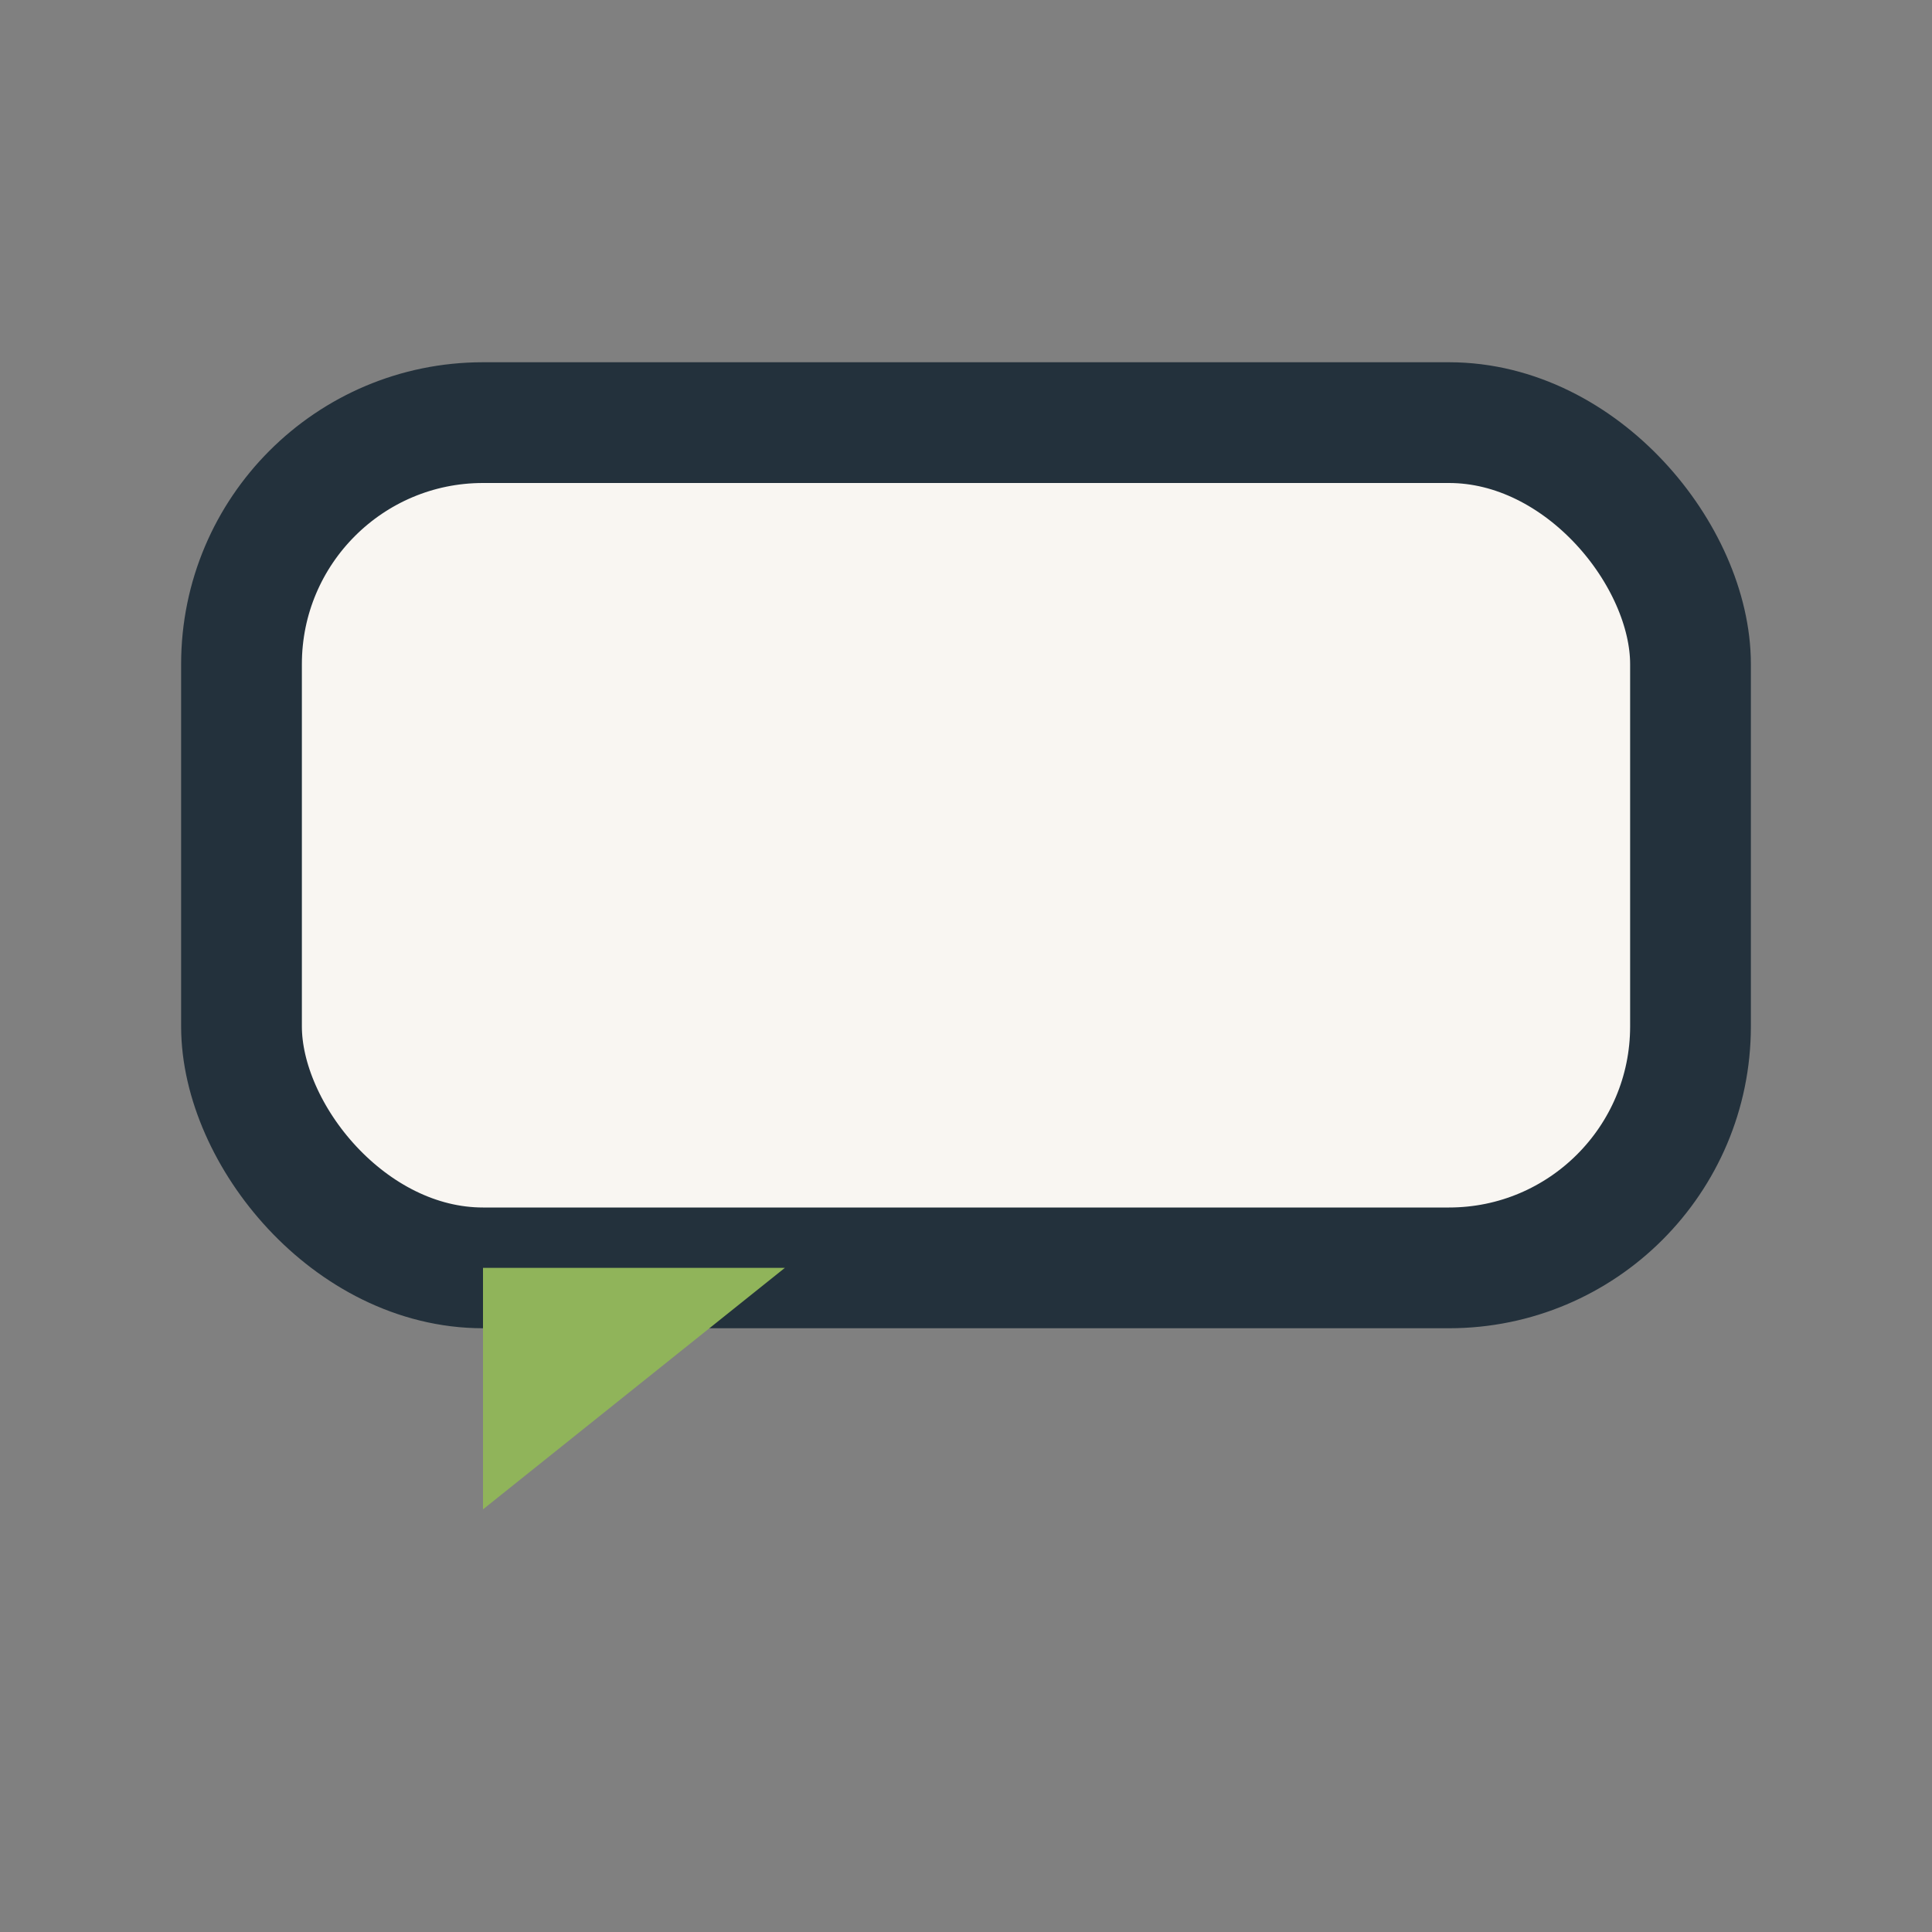 <?xml version="1.0" encoding="UTF-8"?>
<svg xmlns="http://www.w3.org/2000/svg" width="32" height="32" viewBox="0 0 32 32"><rect x="0" y="0" width="32" height="32" fill="#808080" stroke="none"/><rect x="4" y="7" width="24" height="14" rx="4" fill="#F9F6F2" stroke="#23313C" stroke-width="2"/><path d="M8 21v4l5-4z" fill="#90B45A"/></svg>